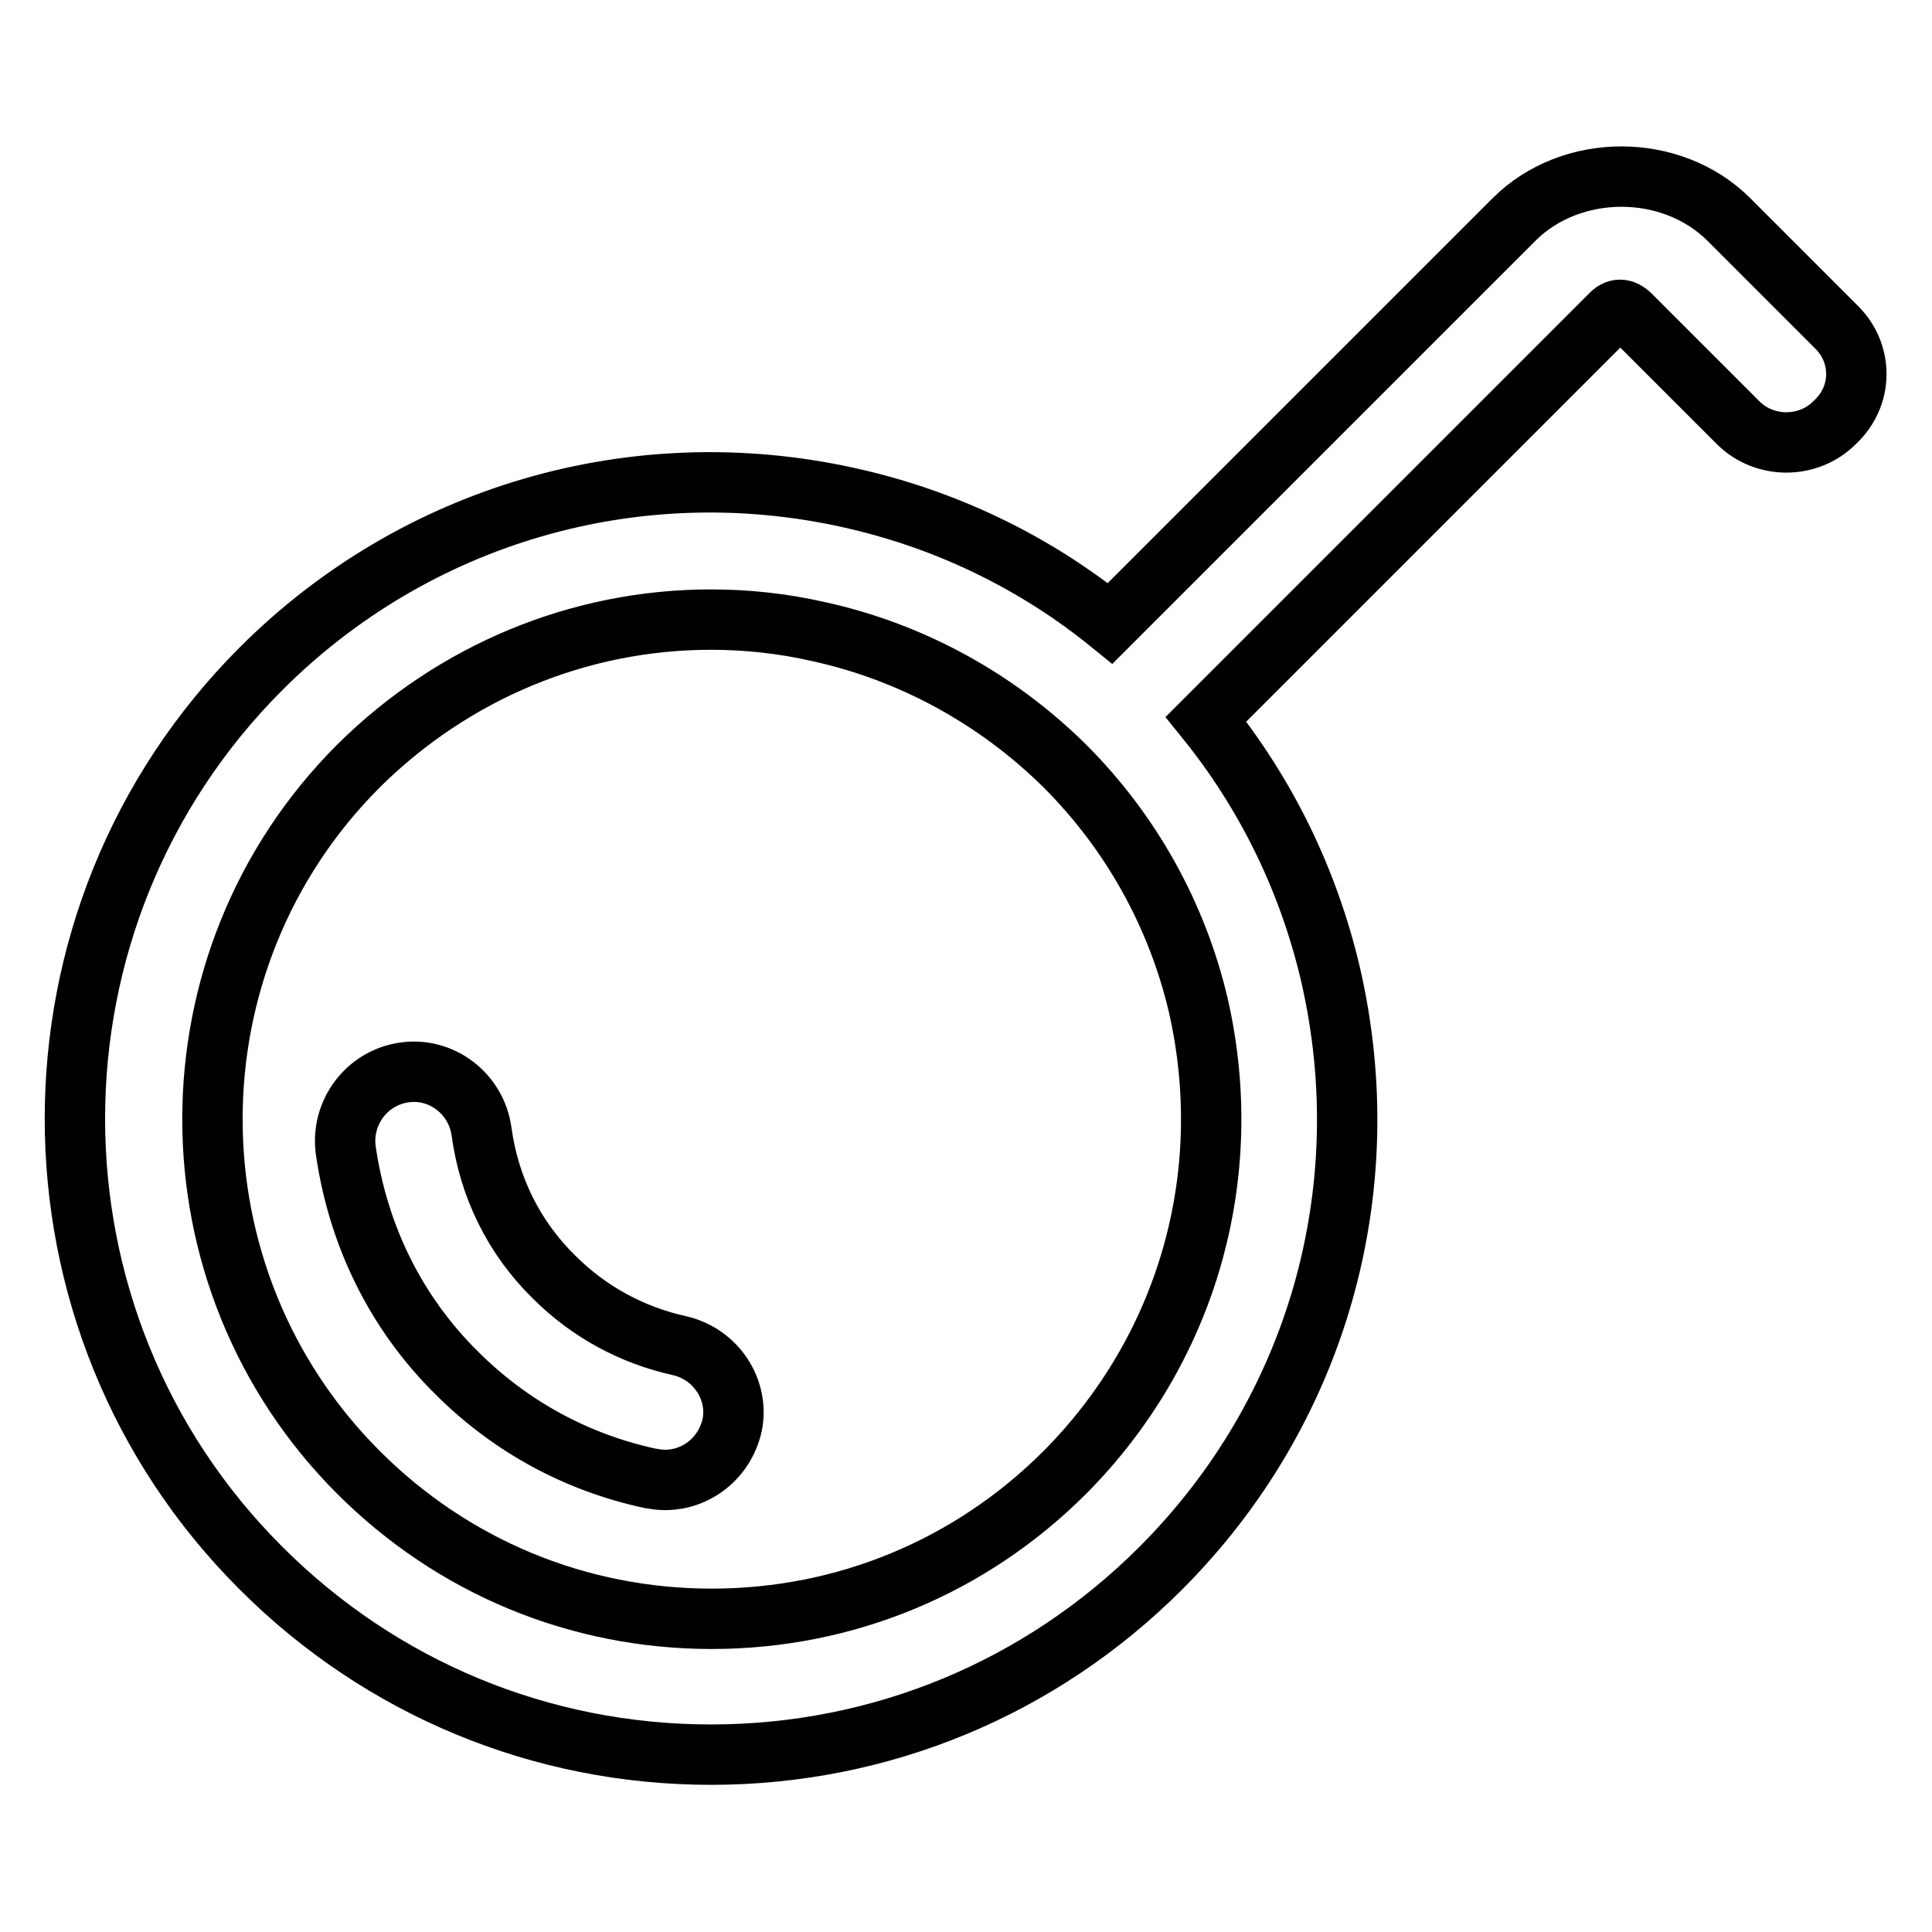 <?xml version="1.0" encoding="utf-8"?>
<!-- Svg Vector Icons : http://www.onlinewebfonts.com/icon -->
<!DOCTYPE svg PUBLIC "-//W3C//DTD SVG 1.1//EN" "http://www.w3.org/Graphics/SVG/1.1/DTD/svg11.dtd">
<svg version="1.1" xmlns="http://www.w3.org/2000/svg" xmlns:xlink="http://www.w3.org/1999/xlink" x="0px" y="0px" viewBox="0 0 256 256" enable-background="new 0 0 256 256" xml:space="preserve">
<g> <path stroke-width="8" fill-opacity="0" stroke="#000000"  d="M90,178.3c-6.3-1.4-12-4.5-16.6-9.1c-5.3-5.2-8.6-11.9-9.6-19.3c-0.7-5-5.3-8.5-10.2-7.8 c-5,0.7-8.4,5.3-7.8,10.2c1.6,11.3,6.6,21.6,14.7,29.6c7.1,7.1,15.9,11.9,25.7,14c0.6,0.1,1.3,0.2,1.9,0.2c4.2,0,7.9-2.9,8.9-7.2 C98,184.2,94.9,179.4,90,178.3z M243.3,43.3l-14.2-14.2c-7.6-7.6-20.9-7.6-28.5,0l-53.5,53.5c-10.1-8.2-22-13.9-34.8-16.7 c-28.2-6.2-57.3,2.3-77.7,22.7c-32.9,32.9-32.9,86.4,0,119.2c15.9,15.9,37.1,24.7,59.6,24.7c22.5,0,43.7-8.8,59.6-24.7 c20.7-20.7,29.1-50.1,22.5-78.7c-2.9-12.4-8.5-23.9-16.5-33.8l53.5-53.5c0.9-1,1.8-1,2.8,0l14.2,14.2c3.5,3.5,9.3,3.5,12.8,0 C246.9,52.5,246.9,46.8,243.3,43.3z M141.1,195.1c-12.5,12.5-29.1,19.4-46.8,19.4c-17.7,0-34.3-6.9-46.8-19.4 c-25.8-25.8-25.8-67.8,0-93.6C60.1,89,76.8,82.1,94.2,82.1c4.7,0,9.5,0.5,14.3,1.6c12.3,2.7,23.6,8.9,32.6,17.8 c8.8,8.8,14.9,19.8,17.7,31.8C163.9,155.8,157.3,178.8,141.1,195.1z"/></g>
</svg>